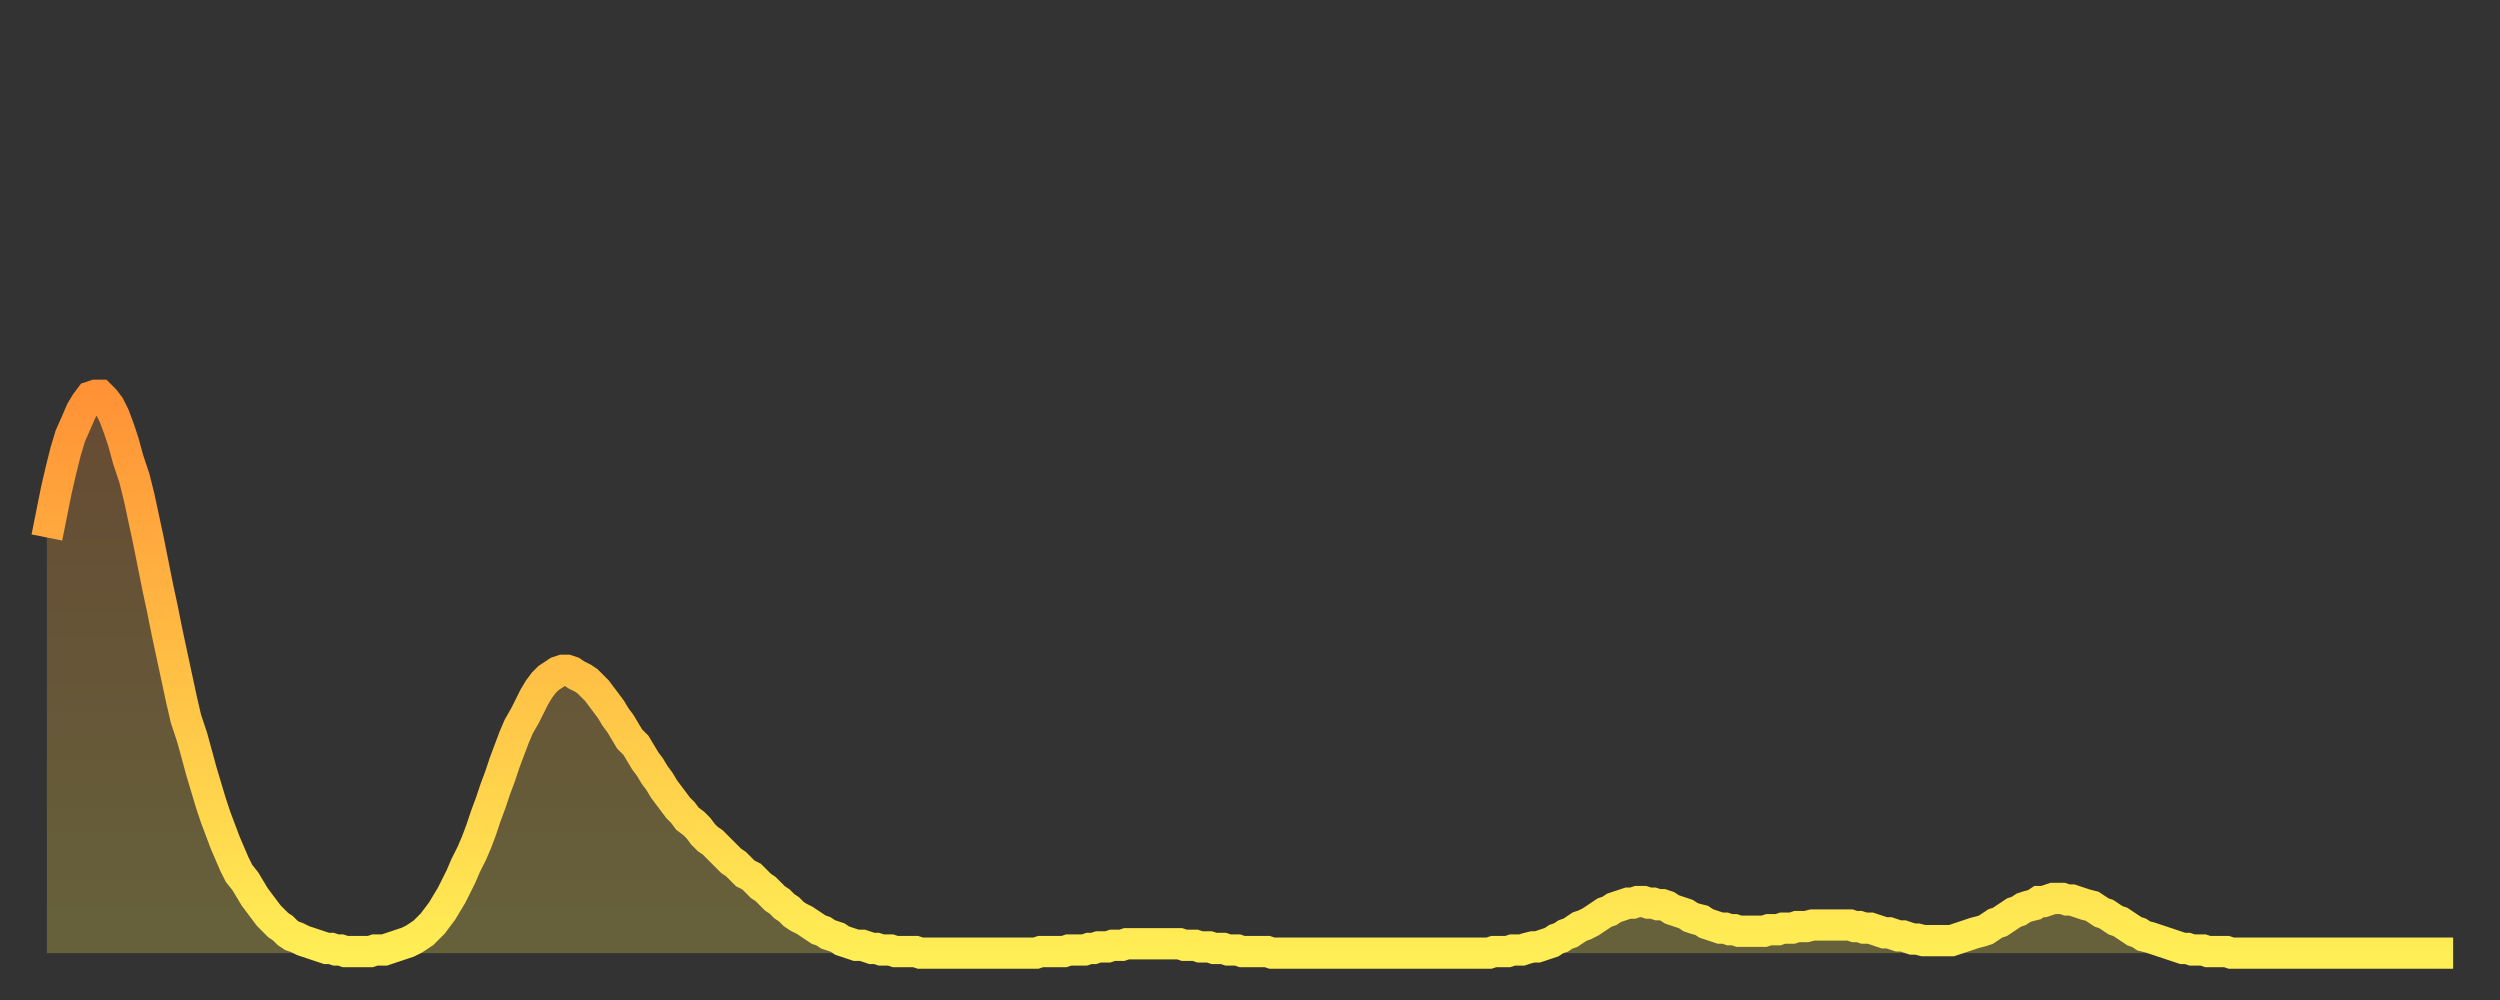 <?xml version="1.0" encoding="utf-8" ?>
<svg baseProfile="full" height="64" version="1.1" width="160" xmlns="http://www.w3.org/2000/svg" xmlns:ev="http://www.w3.org/2001/xml-events" xmlns:xlink="http://www.w3.org/1999/xlink"><rect width="100%" height="100%" fill="#333333" stroke="none"/><defs><linearGradient id="id986858" x1="0" x2="0" y1="0" y2="1"><stop offset="0%" stop-color="#ff9236" /><stop offset="50%" stop-color="#ffc045" /><stop offset="100%" stop-color="#ffee55" /></linearGradient></defs><g transform="translate(3,3)"><g><path d="M 0.0 31.4 0.3 29.9 0.6 28.4 0.9 27.1 1.2 25.9 1.5 24.9 1.9 24.0 2.2 23.3 2.5 22.8 2.8 22.4 3.1 22.3 3.4 22.3 3.7 22.6 4.0 23.0 4.3 23.6 4.6 24.4 4.9 25.3 5.2 26.4 5.6 27.6 5.9 28.8 6.2 30.2 6.5 31.6 6.8 33.1 7.1 34.6 7.4 36.0 7.7 37.5 8.0 38.9 8.3 40.3 8.6 41.7 8.9 43.0 9.3 44.2 9.6 45.3 9.9 46.4 10.2 47.4 10.5 48.4 10.8 49.3 11.1 50.1 11.4 50.9 11.7 51.6 12.0 52.3 12.3 52.9 12.7 53.4 13.0 53.9 13.3 54.4 13.6 54.8 13.9 55.2 14.2 55.6 14.5 55.9 14.8 56.2 15.1 56.4 15.4 56.7 15.7 56.9 16.0 57.0 16.4 57.2 16.7 57.3 17.0 57.4 17.3 57.5 17.6 57.6 17.9 57.7 18.2 57.7 18.5 57.8 18.8 57.8 19.1 57.9 19.4 57.9 19.8 57.9 20.1 57.9 20.4 57.9 20.7 57.9 21.0 57.8 21.3 57.8 21.6 57.8 21.9 57.7 22.2 57.6 22.5 57.5 22.8 57.4 23.1 57.3 23.5 57.1 23.8 56.9 24.1 56.7 24.4 56.4 24.7 56.1 25.0 55.7 25.3 55.3 25.6 54.8 25.9 54.3 26.2 53.7 26.5 53.1 26.8 52.4 27.2 51.6 27.5 50.9 27.8 50.1 28.1 49.2 28.4 48.4 28.7 47.5 29.0 46.7 29.3 45.8 29.6 45.0 29.9 44.2 30.2 43.5 30.6 42.8 30.9 42.2 31.2 41.6 31.5 41.1 31.8 40.7 32.1 40.4 32.4 40.2 32.7 40.0 33.0 39.9 33.3 39.9 33.6 40.0 33.9 40.2 34.3 40.4 34.6 40.6 34.9 40.9 35.2 41.2 35.5 41.6 35.8 42.0 36.1 42.4 36.4 42.9 36.7 43.3 37.0 43.8 37.3 44.3 37.7 44.7 38.0 45.2 38.3 45.7 38.6 46.1 38.9 46.6 39.2 47.0 39.5 47.5 39.8 47.9 40.1 48.3 40.4 48.7 40.7 49.0 41.0 49.4 41.4 49.7 41.7 50.0 42.0 50.4 42.3 50.7 42.6 50.9 42.9 51.2 43.2 51.5 43.5 51.8 43.8 52.1 44.1 52.3 44.4 52.6 44.7 52.9 45.1 53.1 45.4 53.4 45.7 53.7 46.0 53.9 46.3 54.2 46.6 54.5 46.9 54.7 47.2 55.0 47.5 55.2 47.8 55.5 48.1 55.7 48.5 55.9 48.8 56.1 49.1 56.3 49.4 56.5 49.7 56.6 50.0 56.8 50.3 56.9 50.6 57.0 50.9 57.2 51.2 57.3 51.5 57.4 51.8 57.5 52.2 57.5 52.5 57.6 52.8 57.7 53.1 57.7 53.4 57.8 53.7 57.8 54.0 57.8 54.3 57.9 54.6 57.9 54.9 57.9 55.2 57.9 55.6 57.9 55.9 58.0 56.2 58.0 56.5 58.0 56.8 58.0 57.1 58.0 57.4 58.0 57.7 58.0 58.0 58.0 58.3 58.0 58.6 58.0 58.9 58.0 59.3 58.0 59.6 58.0 59.9 58.0 60.2 58.0 60.5 58.0 60.8 58.0 61.1 58.0 61.4 58.0 61.7 58.0 62.0 58.0 62.3 58.0 62.6 58.0 63.0 58.0 63.3 58.0 63.6 57.9 63.9 57.9 64.2 57.9 64.5 57.9 64.8 57.9 65.1 57.9 65.4 57.8 65.7 57.8 66.0 57.8 66.4 57.8 66.7 57.7 67.0 57.7 67.3 57.6 67.6 57.6 67.9 57.6 68.2 57.5 68.5 57.5 68.8 57.5 69.1 57.4 69.4 57.4 69.7 57.4 70.1 57.4 70.4 57.4 70.7 57.4 71.0 57.4 71.3 57.4 71.6 57.4 71.9 57.4 72.2 57.4 72.5 57.4 72.8 57.5 73.1 57.5 73.5 57.5 73.8 57.6 74.1 57.6 74.4 57.6 74.7 57.7 75.0 57.7 75.3 57.7 75.6 57.8 75.9 57.8 76.2 57.8 76.5 57.9 76.8 57.9 77.2 57.9 77.5 57.9 77.8 57.9 78.1 57.9 78.4 58.0 78.7 58.0 79.0 58.0 79.3 58.0 79.6 58.0 79.9 58.0 80.2 58.0 80.5 58.0 80.9 58.0 81.2 58.0 81.5 58.0 81.8 58.0 82.1 58.0 82.4 58.0 82.7 58.0 83.0 58.0 83.3 58.0 83.6 58.0 83.9 58.0 84.3 58.0 84.6 58.0 84.9 58.0 85.2 58.0 85.5 58.0 85.8 58.0 86.1 58.0 86.4 58.0 86.7 58.0 87.0 58.0 87.3 58.0 87.6 58.0 88.0 58.0 88.3 58.0 88.6 58.0 88.9 58.0 89.2 58.0 89.5 58.0 89.8 58.0 90.1 58.0 90.4 58.0 90.7 58.0 91.0 58.0 91.4 58.0 91.7 58.0 92.0 58.0 92.3 58.0 92.6 57.9 92.9 57.9 93.2 57.9 93.5 57.9 93.8 57.8 94.1 57.8 94.4 57.8 94.7 57.7 95.1 57.6 95.4 57.6 95.7 57.5 96.0 57.4 96.3 57.3 96.6 57.1 96.9 57.0 97.2 56.8 97.5 56.7 97.8 56.5 98.1 56.3 98.4 56.2 98.8 56.0 99.1 55.8 99.4 55.6 99.7 55.4 100.0 55.3 100.3 55.1 100.6 55.0 100.9 54.9 101.2 54.8 101.5 54.8 101.8 54.7 102.2 54.7 102.5 54.8 102.8 54.8 103.1 54.9 103.4 54.9 103.7 55.0 104.0 55.2 104.3 55.3 104.6 55.4 104.9 55.5 105.2 55.7 105.5 55.8 105.9 55.9 106.2 56.1 106.5 56.2 106.8 56.3 107.1 56.4 107.4 56.4 107.7 56.5 108.0 56.5 108.3 56.6 108.6 56.6 108.9 56.6 109.3 56.6 109.6 56.6 109.9 56.6 110.2 56.5 110.5 56.5 110.8 56.5 111.1 56.4 111.4 56.4 111.7 56.4 112.0 56.3 112.3 56.3 112.6 56.3 113.0 56.2 113.3 56.2 113.6 56.2 113.9 56.2 114.2 56.2 114.5 56.2 114.8 56.2 115.1 56.2 115.4 56.2 115.7 56.3 116.0 56.3 116.3 56.4 116.7 56.4 117.0 56.5 117.3 56.6 117.6 56.7 117.9 56.7 118.2 56.8 118.5 56.9 118.8 56.9 119.1 57.0 119.4 57.1 119.7 57.1 120.1 57.2 120.4 57.2 120.7 57.2 121.0 57.2 121.3 57.2 121.6 57.2 121.9 57.2 122.2 57.1 122.5 57.0 122.8 56.9 123.1 56.8 123.4 56.7 123.8 56.6 124.1 56.5 124.4 56.3 124.7 56.1 125.0 56.0 125.3 55.8 125.6 55.6 125.9 55.4 126.2 55.3 126.5 55.1 126.8 55.0 127.2 54.9 127.5 54.7 127.8 54.7 128.1 54.6 128.4 54.5 128.7 54.5 129.0 54.5 129.3 54.6 129.6 54.6 129.9 54.7 130.2 54.8 130.5 54.9 130.9 55.0 131.2 55.2 131.5 55.4 131.8 55.5 132.1 55.7 132.4 55.9 132.7 56.0 133.0 56.2 133.3 56.4 133.6 56.6 133.9 56.7 134.2 56.9 134.6 57.0 134.9 57.1 135.2 57.2 135.5 57.3 135.8 57.4 136.1 57.5 136.4 57.6 136.7 57.7 137.0 57.7 137.3 57.8 137.6 57.8 138.0 57.8 138.3 57.9 138.6 57.9 138.9 57.9 139.2 57.9 139.5 57.9 139.8 58.0 140.1 58.0 140.4 58.0 140.7 58.0 141.0 58.0 141.3 58.0 141.7 58.0 142.0 58.0 142.3 58.0 142.6 58.0 142.9 58.0 143.2 58.0 143.5 58.0 143.8 58.0 144.1 58.0 144.4 58.0 144.7 58.0 145.1 58.0 145.4 58.0 145.7 58.0 146.0 58.0 146.3 58.0 146.6 58.0 146.9 58.0 147.2 58.0 147.5 58.0 147.8 58.0 148.1 58.0 148.4 58.0 148.8 58.0 149.1 58.0 149.4 58.0 149.7 58.0 150.0 58.0 150.3 58.0 150.6 58.0 150.9 58.0 151.2 58.0 151.5 58.0 151.8 58.0 152.1 58.0 152.5 58.0 152.8 58.0 153.1 58.0 153.4 58.0 153.7 58.0 154.0 58.0" fill="none" id="graph-curve" opacity="1" stroke="url(#id986858)" stroke-width="2" /><path d="M 0 58 L 0.0 31.4 0.3 29.9 0.6 28.4 0.9 27.1 1.2 25.9 1.5 24.9 1.9 24.0 2.2 23.3 2.5 22.8 2.8 22.4 3.1 22.3 3.4 22.3 3.7 22.6 4.0 23.0 4.3 23.6 4.6 24.4 4.9 25.3 5.2 26.4 5.6 27.6 5.9 28.8 6.2 30.2 6.5 31.6 6.8 33.1 7.1 34.6 7.4 36.0 7.7 37.5 8.0 38.9 8.3 40.3 8.6 41.7 8.9 43.0 9.3 44.2 9.6 45.3 9.9 46.4 10.2 47.4 10.5 48.4 10.8 49.3 11.1 50.1 11.4 50.9 11.7 51.6 12.0 52.3 12.3 52.9 12.7 53.4 13.0 53.9 13.3 54.4 13.6 54.8 13.9 55.2 14.2 55.6 14.5 55.9 14.8 56.2 15.1 56.4 15.4 56.7 15.7 56.9 16.0 57.0 16.4 57.2 16.7 57.3 17.0 57.4 17.3 57.5 17.6 57.6 17.9 57.7 18.2 57.7 18.5 57.8 18.8 57.8 19.1 57.9 19.4 57.9 19.8 57.9 20.1 57.9 20.4 57.9 20.7 57.9 21.0 57.8 21.3 57.8 21.6 57.8 21.9 57.7 22.2 57.6 22.5 57.5 22.8 57.4 23.1 57.3 23.5 57.1 23.8 56.9 24.1 56.7 24.4 56.4 24.7 56.1 25.0 55.7 25.3 55.3 25.6 54.8 25.9 54.3 26.2 53.7 26.5 53.1 26.8 52.4 27.2 51.6 27.5 50.9 27.8 50.1 28.1 49.2 28.4 48.4 28.7 47.5 29.0 46.7 29.3 45.8 29.6 45.0 29.9 44.2 30.2 43.5 30.6 42.8 30.9 42.2 31.2 41.6 31.5 41.1 31.8 40.7 32.1 40.4 32.4 40.2 32.7 40.0 33.0 39.9 33.3 39.9 33.6 40.0 33.9 40.2 34.3 40.4 34.6 40.6 34.9 40.9 35.2 41.2 35.5 41.6 35.8 42.0 36.1 42.4 36.4 42.9 36.7 43.3 37.0 43.8 37.3 44.3 37.7 44.7 38.0 45.2 38.3 45.7 38.6 46.1 38.9 46.6 39.2 47.0 39.5 47.5 39.8 47.9 40.1 48.3 40.4 48.7 40.7 49.0 41.0 49.4 41.4 49.7 41.7 50.0 42.0 50.4 42.3 50.7 42.6 50.9 42.9 51.2 43.2 51.5 43.5 51.8 43.8 52.1 44.1 52.3 44.4 52.6 44.7 52.9 45.1 53.1 45.4 53.4 45.7 53.7 46.0 53.9 46.3 54.2 46.6 54.5 46.9 54.7 47.2 55.0 47.5 55.2 47.8 55.5 48.1 55.7 48.5 55.9 48.8 56.1 49.1 56.3 49.4 56.5 49.7 56.6 50.0 56.8 50.3 56.9 50.6 57.0 50.9 57.2 51.2 57.3 51.5 57.4 51.8 57.5 52.2 57.5 52.5 57.6 52.8 57.7 53.1 57.7 53.4 57.8 53.7 57.8 54.0 57.8 54.3 57.9 54.6 57.9 54.9 57.9 55.2 57.9 55.6 57.9 55.9 58.0 56.2 58.0 56.5 58.0 56.8 58.0 57.1 58.0 57.4 58.0 57.7 58.0 58.0 58.0 58.3 58.0 58.6 58.0 58.9 58.0 59.3 58.0 59.6 58.0 59.9 58.0 60.2 58.0 60.5 58.0 60.8 58.0 61.1 58.0 61.4 58.0 61.7 58.0 62.0 58.0 62.3 58.0 62.6 58.0 63.0 58.0 63.3 58.0 63.6 57.9 63.9 57.9 64.2 57.9 64.5 57.9 64.8 57.9 65.1 57.9 65.4 57.8 65.7 57.8 66.0 57.8 66.4 57.8 66.7 57.7 67.0 57.7 67.3 57.6 67.6 57.6 67.9 57.6 68.2 57.5 68.5 57.5 68.8 57.5 69.1 57.4 69.4 57.4 69.7 57.4 70.1 57.4 70.4 57.4 70.7 57.4 71.0 57.4 71.3 57.4 71.6 57.4 71.9 57.4 72.2 57.4 72.5 57.4 72.8 57.5 73.1 57.5 73.5 57.5 73.8 57.6 74.1 57.6 74.4 57.6 74.7 57.7 75.0 57.7 75.3 57.7 75.6 57.8 75.9 57.8 76.2 57.8 76.5 57.9 76.8 57.9 77.2 57.9 77.5 57.9 77.8 57.9 78.1 57.9 78.4 58.0 78.7 58.0 79.0 58.0 79.3 58.0 79.6 58.0 79.9 58.0 80.2 58.0 80.5 58.0 80.9 58.0 81.2 58.0 81.5 58.0 81.8 58.0 82.1 58.0 82.4 58.0 82.7 58.0 83.0 58.0 83.3 58.0 83.6 58.0 83.9 58.0 84.3 58.0 84.6 58.0 84.9 58.0 85.2 58.0 85.5 58.0 85.8 58.0 86.1 58.0 86.4 58.0 86.7 58.0 87.0 58.0 87.3 58.0 87.6 58.0 88.0 58.0 88.3 58.0 88.6 58.0 88.9 58.0 89.2 58.0 89.5 58.0 89.8 58.0 90.1 58.0 90.4 58.0 90.7 58.0 91.0 58.0 91.4 58.0 91.7 58.0 92.0 58.0 92.3 58.0 92.6 57.9 92.9 57.9 93.2 57.9 93.5 57.9 93.8 57.8 94.1 57.8 94.4 57.8 94.7 57.7 95.1 57.6 95.4 57.6 95.7 57.5 96.0 57.4 96.3 57.3 96.6 57.1 96.9 57.0 97.2 56.8 97.5 56.7 97.8 56.5 98.1 56.3 98.4 56.2 98.8 56.0 99.1 55.8 99.4 55.6 99.7 55.4 100.0 55.3 100.3 55.1 100.6 55.0 100.9 54.9 101.2 54.8 101.5 54.8 101.8 54.7 102.2 54.7 102.5 54.8 102.8 54.8 103.1 54.9 103.4 54.9 103.7 55.0 104.0 55.2 104.3 55.3 104.6 55.4 104.9 55.5 105.2 55.7 105.5 55.8 105.9 55.9 106.2 56.1 106.5 56.2 106.8 56.3 107.1 56.4 107.4 56.4 107.7 56.5 108.0 56.5 108.3 56.6 108.6 56.6 108.9 56.6 109.3 56.6 109.6 56.6 109.9 56.6 110.2 56.5 110.5 56.5 110.8 56.5 111.1 56.4 111.4 56.4 111.7 56.4 112.0 56.3 112.3 56.3 112.6 56.3 113.0 56.2 113.3 56.2 113.6 56.2 113.9 56.2 114.2 56.2 114.5 56.2 114.8 56.2 115.1 56.2 115.4 56.2 115.7 56.3 116.0 56.3 116.3 56.4 116.7 56.4 117.0 56.5 117.3 56.6 117.6 56.7 117.9 56.7 118.2 56.8 118.5 56.9 118.8 56.9 119.1 57.0 119.4 57.1 119.7 57.1 120.1 57.2 120.4 57.2 120.7 57.2 121.0 57.2 121.3 57.2 121.6 57.2 121.9 57.2 122.2 57.1 122.5 57.0 122.8 56.9 123.1 56.8 123.4 56.7 123.8 56.6 124.1 56.5 124.4 56.3 124.7 56.1 125.0 56.0 125.3 55.8 125.6 55.6 125.9 55.4 126.2 55.3 126.5 55.1 126.8 55.0 127.2 54.9 127.5 54.7 127.8 54.7 128.1 54.6 128.4 54.5 128.7 54.5 129.0 54.5 129.3 54.6 129.6 54.6 129.9 54.7 130.2 54.8 130.5 54.9 130.9 55.0 131.2 55.2 131.5 55.4 131.8 55.5 132.1 55.7 132.4 55.9 132.7 56.0 133.0 56.2 133.3 56.4 133.6 56.6 133.9 56.7 134.2 56.9 134.6 57.0 134.9 57.1 135.2 57.2 135.5 57.3 135.8 57.4 136.1 57.5 136.4 57.6 136.7 57.7 137.0 57.7 137.3 57.8 137.6 57.8 138.0 57.8 138.3 57.9 138.6 57.9 138.9 57.9 139.2 57.9 139.5 57.9 139.8 58.0 140.1 58.0 140.4 58.0 140.7 58.0 141.0 58.0 141.3 58.0 141.7 58.0 142.0 58.0 142.3 58.0 142.6 58.0 142.9 58.0 143.2 58.0 143.5 58.0 143.8 58.0 144.1 58.0 144.4 58.0 144.7 58.0 145.1 58.0 145.4 58.0 145.7 58.0 146.0 58.0 146.3 58.0 146.6 58.0 146.9 58.0 147.2 58.0 147.5 58.0 147.8 58.0 148.1 58.0 148.4 58.0 148.8 58.0 149.1 58.0 149.4 58.0 149.7 58.0 150.0 58.0 150.3 58.0 150.6 58.0 150.9 58.0 151.2 58.0 151.5 58.0 151.8 58.0 152.1 58.0 152.5 58.0 152.8 58.0 153.1 58.0 153.4 58.0 153.7 58.0 154.0 58.0 154 58" fill="url(#id986858)" fill-opacity=".25" id="graph-shadow" /></g></g></svg>